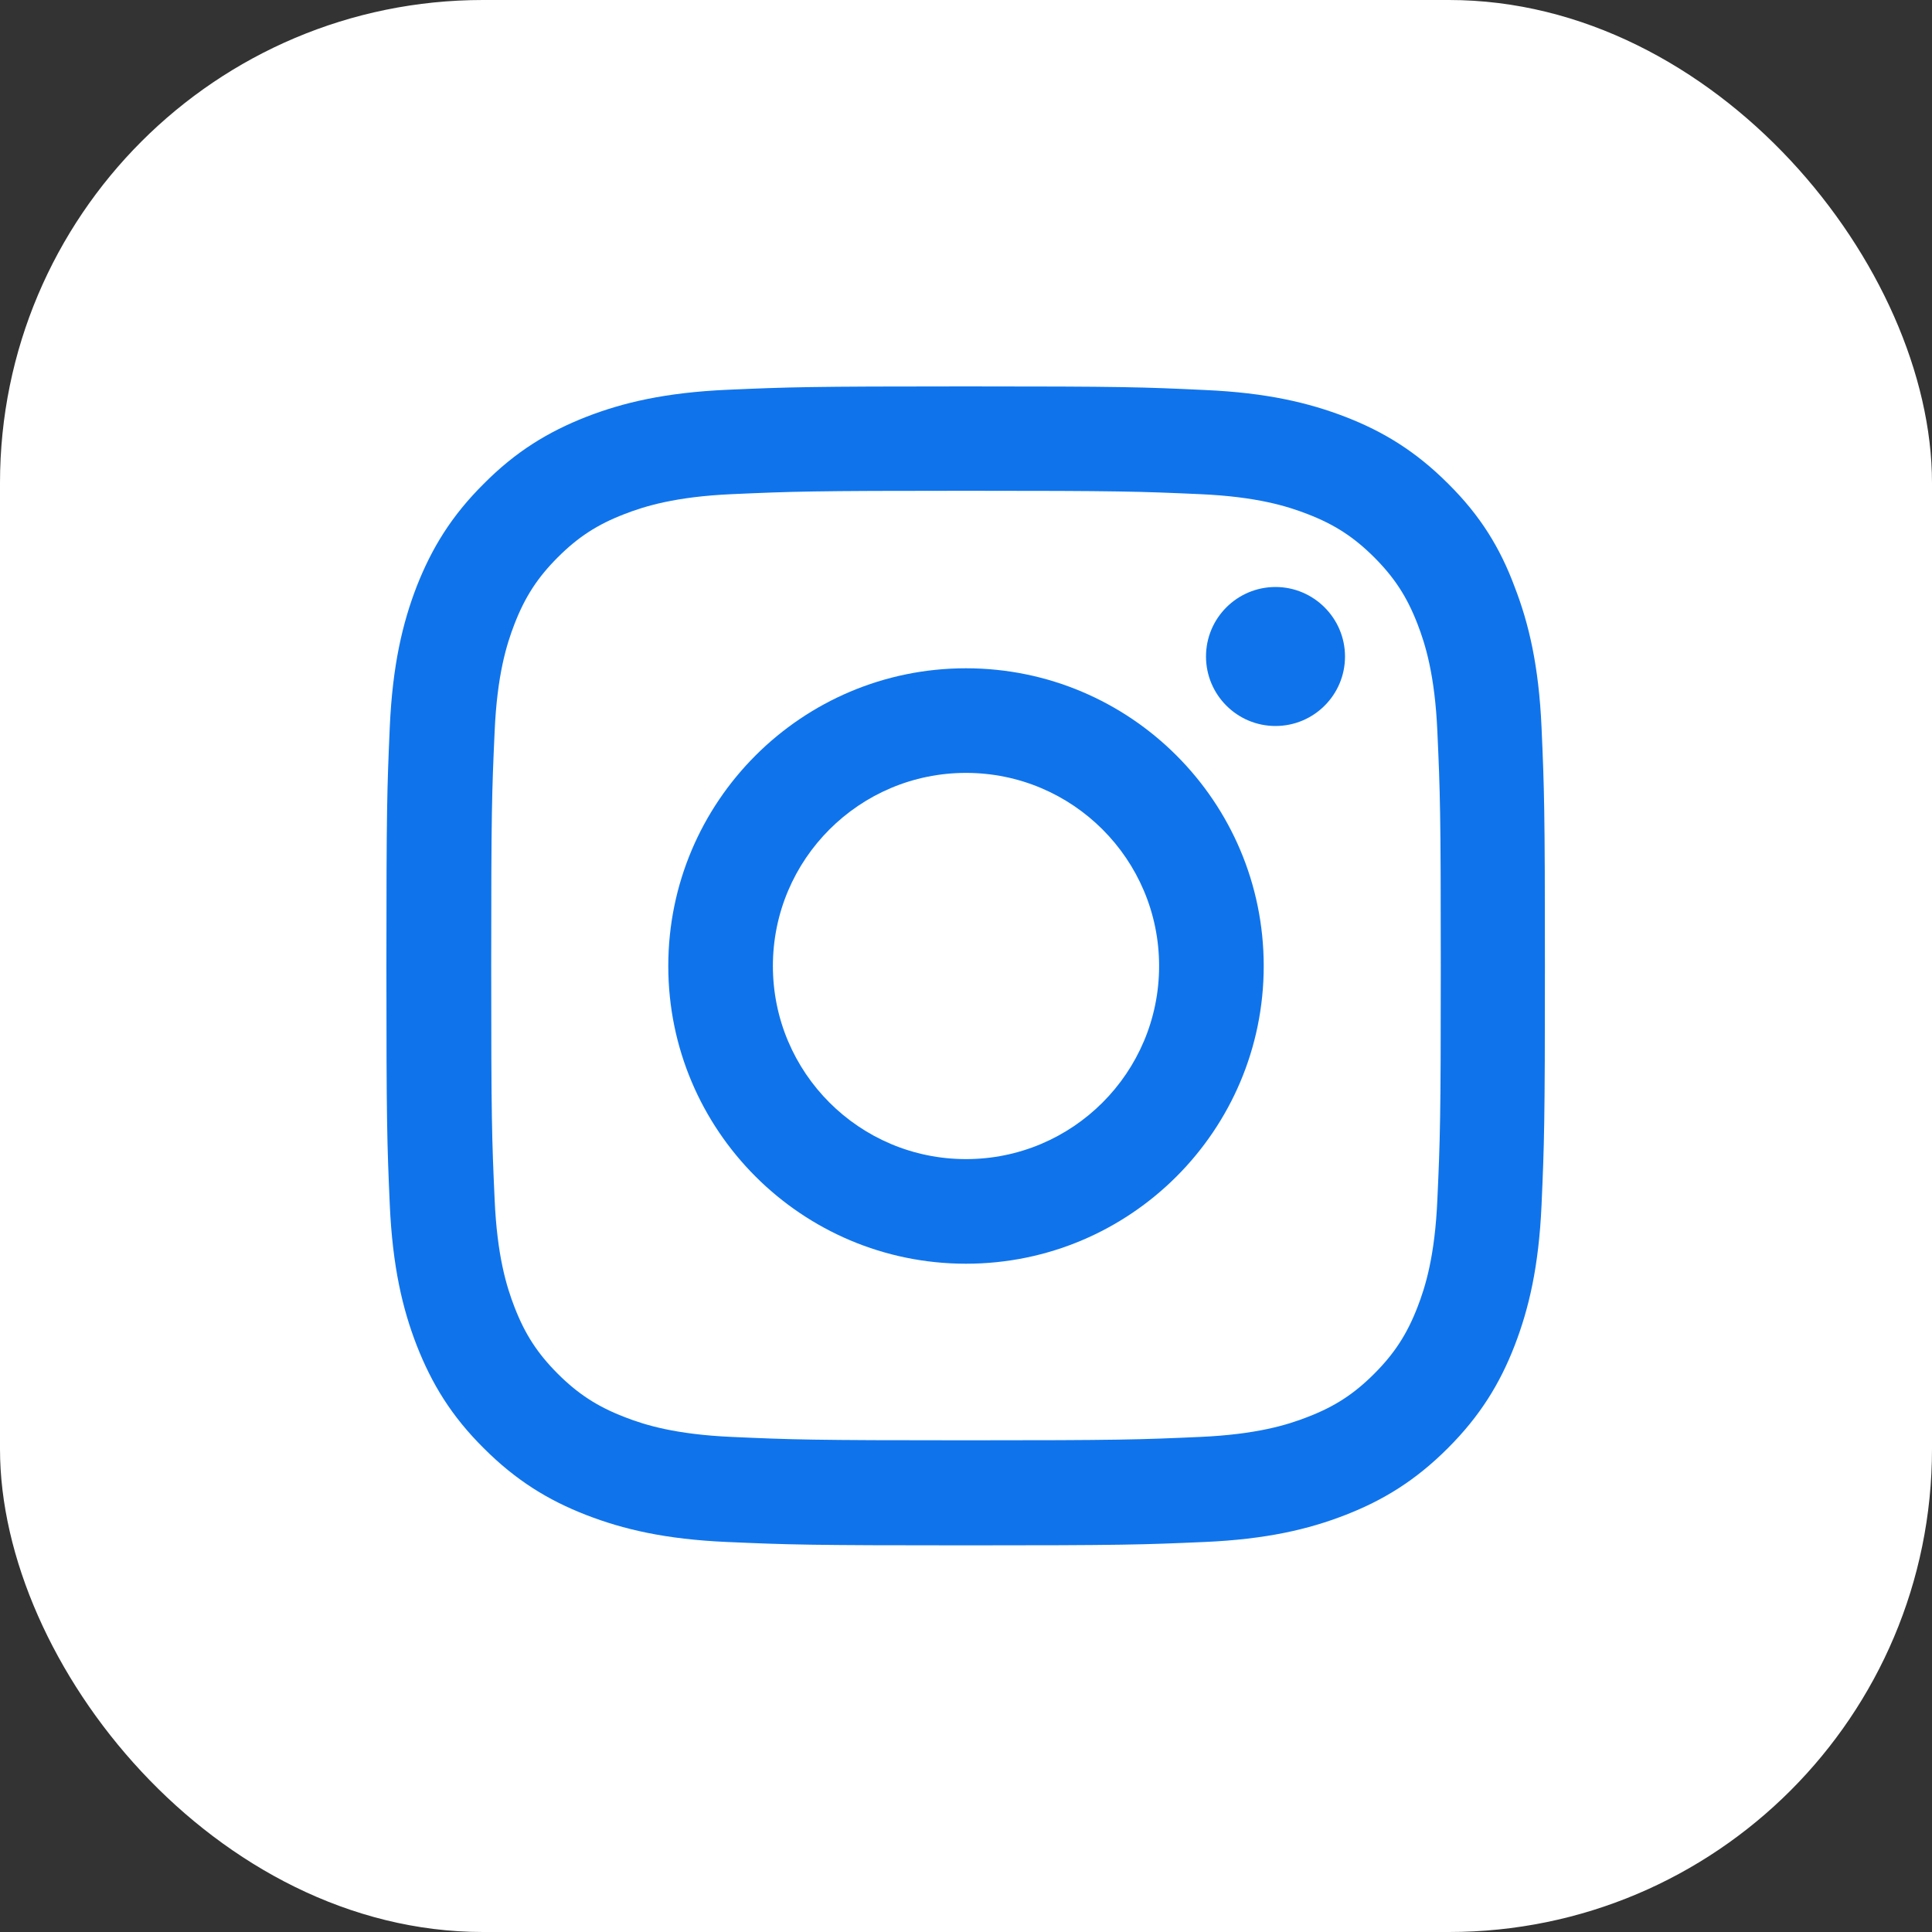 <?xml version="1.0" encoding="UTF-8"?> <svg xmlns="http://www.w3.org/2000/svg" width="40" height="40" viewBox="0 0 40 40" fill="none"><rect x="0" y="0" width="40" height="40" fill="#333333" stroke="none"/><rect width="40" height="40" rx="10" fill="white"></rect><g clip-path="url(#clip0_205_855)"><path d="M20 10.161C23.206 10.161 23.586 10.175 24.847 10.231C26.019 10.283 26.652 10.48 27.073 10.644C27.631 10.859 28.034 11.122 28.452 11.539C28.873 11.961 29.131 12.359 29.347 12.917C29.511 13.339 29.708 13.977 29.759 15.144C29.816 16.409 29.83 16.789 29.83 19.991C29.83 23.197 29.816 23.577 29.759 24.837C29.708 26.009 29.511 26.642 29.347 27.064C29.131 27.622 28.869 28.025 28.452 28.442C28.03 28.864 27.631 29.122 27.073 29.337C26.652 29.502 26.014 29.698 24.847 29.75C23.581 29.806 23.202 29.82 20 29.82C16.794 29.82 16.414 29.806 15.153 29.75C13.981 29.698 13.348 29.502 12.927 29.337C12.369 29.122 11.966 28.859 11.548 28.442C11.127 28.02 10.869 27.622 10.653 27.064C10.489 26.642 10.292 26.005 10.241 24.837C10.184 23.572 10.17 23.192 10.17 19.991C10.17 16.784 10.184 16.405 10.241 15.144C10.292 13.972 10.489 13.339 10.653 12.917C10.869 12.359 11.131 11.956 11.548 11.539C11.97 11.117 12.369 10.859 12.927 10.644C13.348 10.48 13.986 10.283 15.153 10.231C16.414 10.175 16.794 10.161 20 10.161ZM20 8C16.742 8 16.334 8.014 15.055 8.07C13.78 8.127 12.903 8.333 12.144 8.628C11.352 8.938 10.681 9.345 10.016 10.016C9.345 10.681 8.938 11.352 8.628 12.139C8.333 12.903 8.127 13.775 8.07 15.05C8.014 16.334 8 16.742 8 20C8 23.258 8.014 23.666 8.07 24.945C8.127 26.22 8.333 27.097 8.628 27.856C8.938 28.648 9.345 29.319 10.016 29.984C10.681 30.65 11.352 31.062 12.139 31.367C12.903 31.663 13.775 31.869 15.05 31.925C16.33 31.981 16.738 31.995 19.995 31.995C23.253 31.995 23.661 31.981 24.941 31.925C26.216 31.869 27.092 31.663 27.852 31.367C28.639 31.062 29.309 30.65 29.975 29.984C30.641 29.319 31.053 28.648 31.358 27.861C31.653 27.097 31.859 26.225 31.916 24.95C31.972 23.67 31.986 23.262 31.986 20.005C31.986 16.747 31.972 16.339 31.916 15.059C31.859 13.784 31.653 12.908 31.358 12.148C31.062 11.352 30.655 10.681 29.984 10.016C29.319 9.35 28.648 8.938 27.861 8.633C27.097 8.338 26.225 8.131 24.95 8.075C23.666 8.014 23.258 8 20 8Z" fill="#0F74EC"></path><path d="M20 13.836C16.597 13.836 13.836 16.597 13.836 20C13.836 23.403 16.597 26.164 20 26.164C23.403 26.164 26.164 23.403 26.164 20C26.164 16.597 23.403 13.836 20 13.836ZM20 23.998C17.792 23.998 16.002 22.208 16.002 20C16.002 17.792 17.792 16.002 20 16.002C22.208 16.002 23.998 17.792 23.998 20C23.998 22.208 22.208 23.998 20 23.998Z" fill="#0F74EC"></path><path d="M27.847 13.592C27.847 14.389 27.2 15.031 26.408 15.031C25.611 15.031 24.969 14.384 24.969 13.592C24.969 12.795 25.616 12.153 26.408 12.153C27.2 12.153 27.847 12.8 27.847 13.592Z" fill="#0F74EC"></path></g><defs><clipPath id="clip0_205_855"><rect width="24" height="24" fill="white" transform="translate(8 8)"></rect></clipPath></defs></svg> 